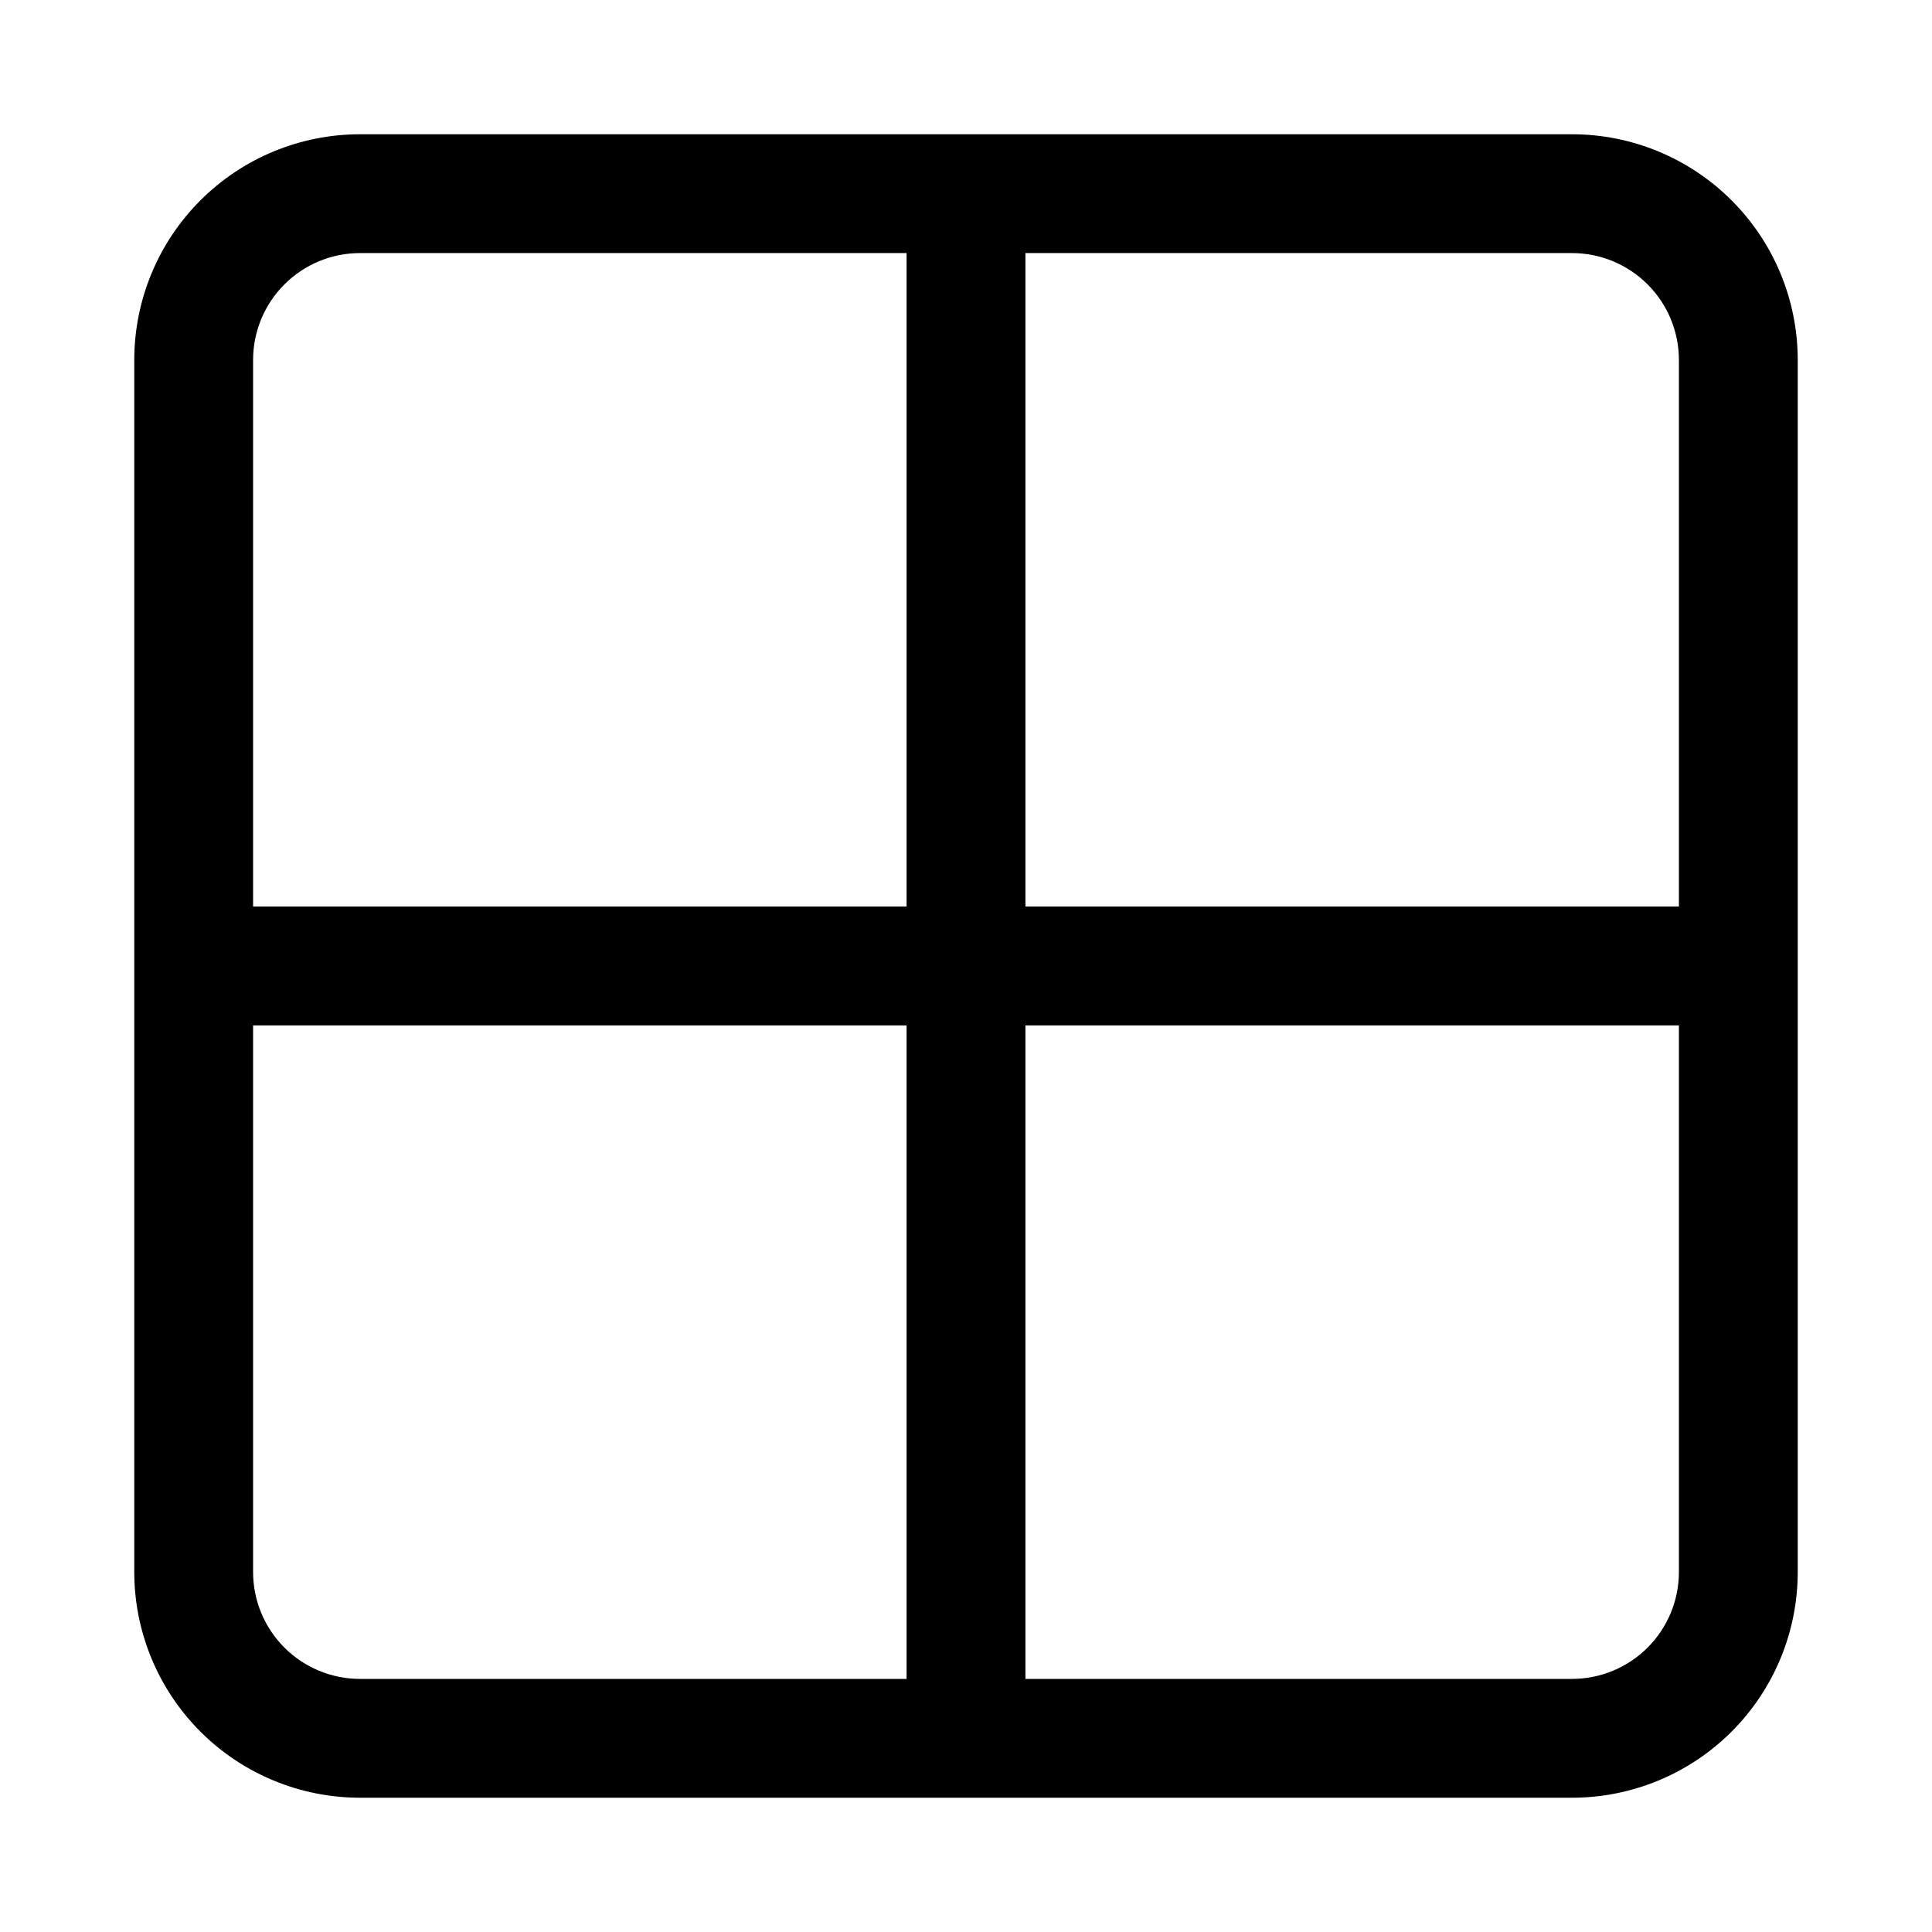 <?xml version="1.0" encoding="UTF-8"?>
<!-- Uploaded to: ICON Repo, www.svgrepo.com, Generator: ICON Repo Mixer Tools -->
<svg fill="#000000" width="800px" height="800px" version="1.1" viewBox="144 144 512 512" xmlns="http://www.w3.org/2000/svg">
 <path d="m560.59 179.58h-321.18c-15.867 0-31.086 6.305-42.305 17.523s-17.523 26.438-17.523 42.305v321.18c0 15.867 6.305 31.086 17.523 42.305 11.219 11.223 26.438 17.523 42.305 17.523h321.18c15.867 0 31.086-6.301 42.305-17.523 11.223-11.219 17.523-26.438 17.523-42.305v-321.18c0-15.867-6.301-31.086-17.523-42.305-11.219-11.219-26.438-17.523-42.305-17.523zm28.34 59.828v144.84h-173.18v-173.18h144.84c7.519 0 14.727 2.984 20.039 8.301 5.316 5.312 8.301 12.523 8.301 20.039zm-349.52-28.34h144.84v173.18h-173.18v-144.84c0-7.516 2.984-14.727 8.301-20.039 5.312-5.316 12.523-8.301 20.039-8.301zm-28.34 349.52v-144.84h173.18v173.18h-144.84c-7.516 0-14.727-2.984-20.039-8.301-5.316-5.312-8.301-12.52-8.301-20.039zm349.52 28.34h-144.84v-173.18h173.18v144.84c0 7.519-2.984 14.727-8.301 20.039-5.312 5.316-12.52 8.301-20.039 8.301z"/>
</svg>